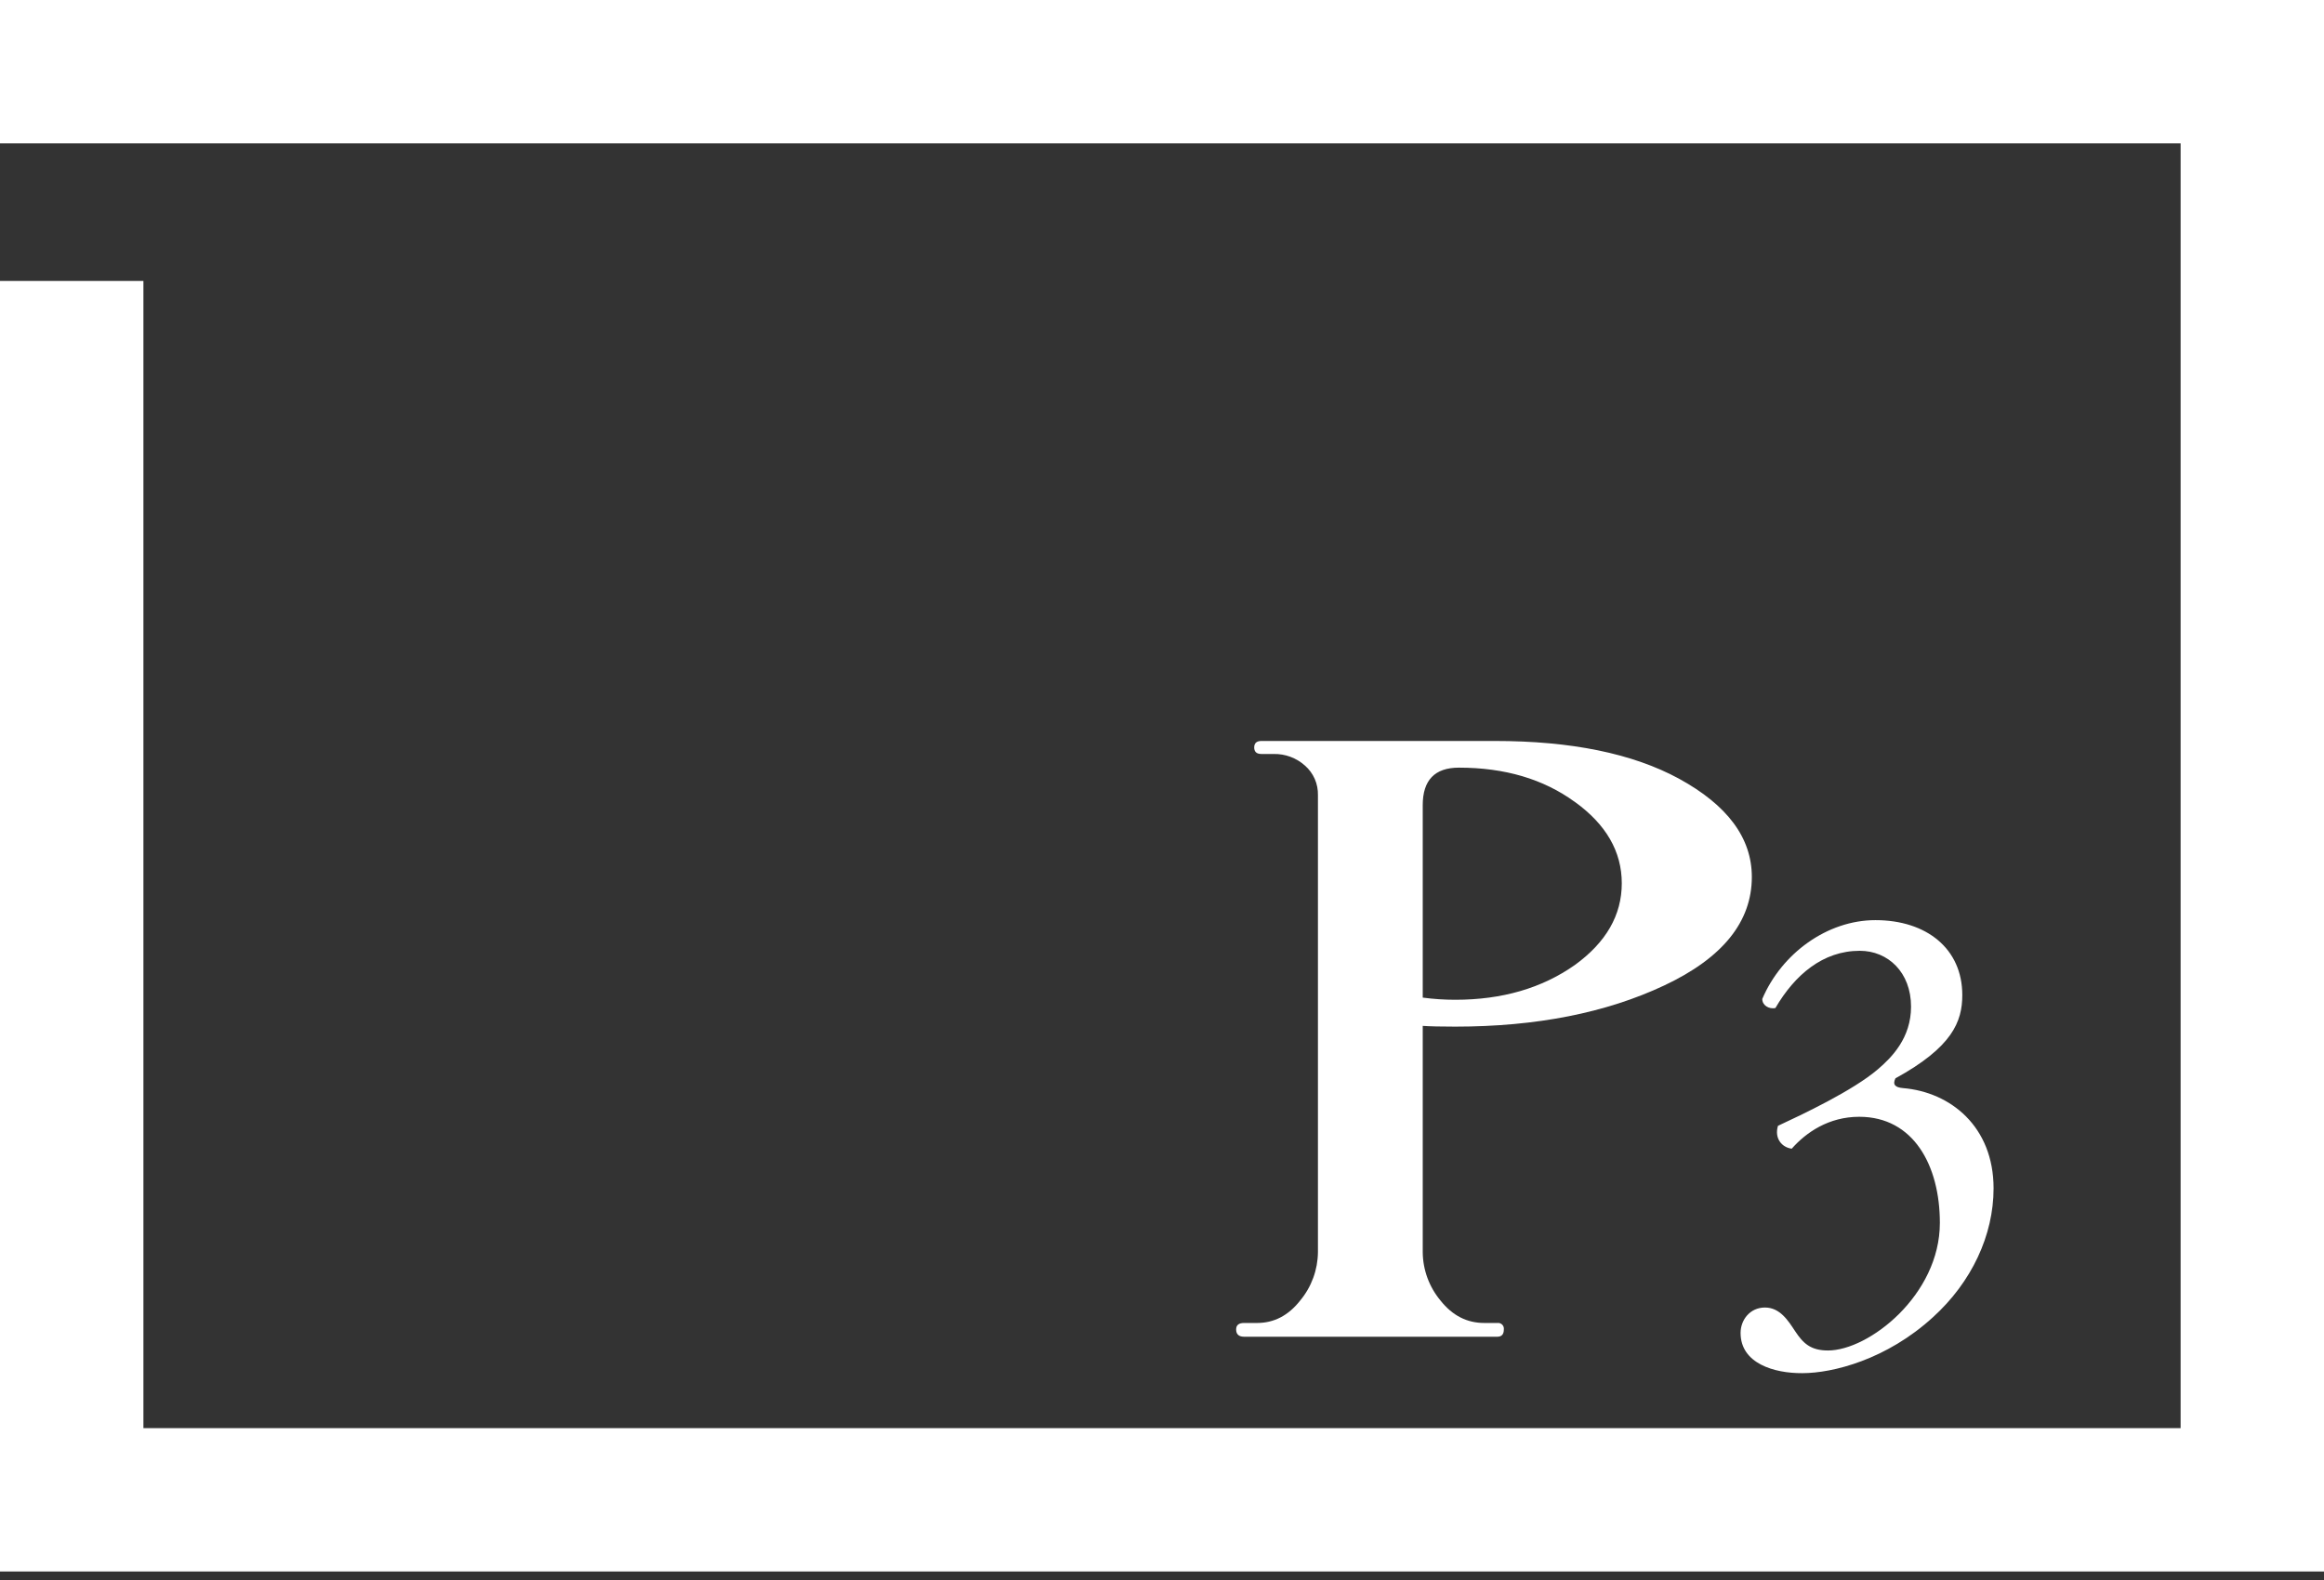 <svg width="100" height="68" viewBox="0 0 100 68" fill="none" xmlns="http://www.w3.org/2000/svg">
<rect x="0" y="0" width="100" height="68" fill="#333333" stroke="none"/>
<g clip-path="url(#clip0_2_10)">
<path d="M72.237 33.508C74.333 34.653 75.38 36.064 75.38 37.742C75.38 39.671 74.125 41.227 71.615 42.41C69.105 43.592 66.106 44.183 62.619 44.184C61.997 44.184 61.531 44.173 61.219 44.152V53.889C61.225 54.651 61.496 55.388 61.985 55.974C62.495 56.618 63.123 56.94 63.868 56.938H64.429C64.467 56.933 64.505 56.937 64.542 56.949C64.578 56.961 64.611 56.982 64.638 57.009C64.666 57.036 64.686 57.069 64.698 57.105C64.71 57.142 64.714 57.181 64.709 57.218C64.709 57.426 64.615 57.53 64.429 57.53H53.532C53.303 57.53 53.19 57.421 53.19 57.218C53.19 57.032 53.299 56.938 53.532 56.938H54.092C54.821 56.938 55.439 56.617 55.944 55.974C56.433 55.388 56.703 54.651 56.71 53.889V34.225C56.716 33.984 56.669 33.744 56.573 33.523C56.476 33.303 56.331 33.106 56.15 32.948C55.782 32.618 55.302 32.44 54.807 32.45H54.279C54.071 32.45 53.967 32.357 53.967 32.17C53.967 31.983 54.071 31.89 54.279 31.89H64.331C67.609 31.89 70.244 32.429 72.237 33.508ZM67.752 34.505C66.406 33.527 64.747 33.038 62.776 33.038C61.737 33.038 61.218 33.577 61.219 34.656V42.935C61.683 42.997 62.151 43.028 62.619 43.028C64.632 43.028 66.346 42.53 67.761 41.534C69.109 40.559 69.783 39.386 69.784 38.017C69.784 36.648 69.108 35.477 67.755 34.505H67.752Z" fill="white"/>
<path d="M74.896 57.367C74.896 56.807 75.299 56.273 75.945 56.273C76.59 56.273 76.94 56.833 77.236 57.281C77.586 57.814 77.909 58.122 78.658 58.122C80.408 58.122 83.471 55.741 83.471 52.63C83.471 50.166 82.342 48.064 80.001 48.064C78.689 48.064 77.716 48.736 77.097 49.437C76.667 49.381 76.343 48.989 76.505 48.453C77.527 47.977 79.733 46.94 80.809 46.015C81.4 45.511 82.231 44.671 82.231 43.326C82.231 41.842 81.235 40.92 80.025 40.92C78.438 40.92 77.228 41.956 76.394 43.384C76.125 43.44 75.829 43.275 75.829 42.993C76.664 41.031 78.627 39.601 80.698 39.601C82.903 39.601 84.436 40.834 84.436 42.823C84.436 43.972 84.006 45.065 81.559 46.409C81.424 46.689 81.559 46.801 81.881 46.829C83.925 46.998 85.782 48.482 85.782 51.144C85.782 53.161 84.84 55.178 83.173 56.691C81.182 58.512 78.869 59.098 77.551 59.098C76.347 59.105 74.896 58.684 74.896 57.367Z" fill="white"/>
<path d="M100 67.635H0V12.09H6.171V61.464H93.83V6.171H0V0H100V67.635Z" fill="white"/>
</g>
<defs>
<clipPath id="clip0_2_10">
<rect width="100" height="67.635" fill="white"/>
</clipPath>
</defs>
</svg>
